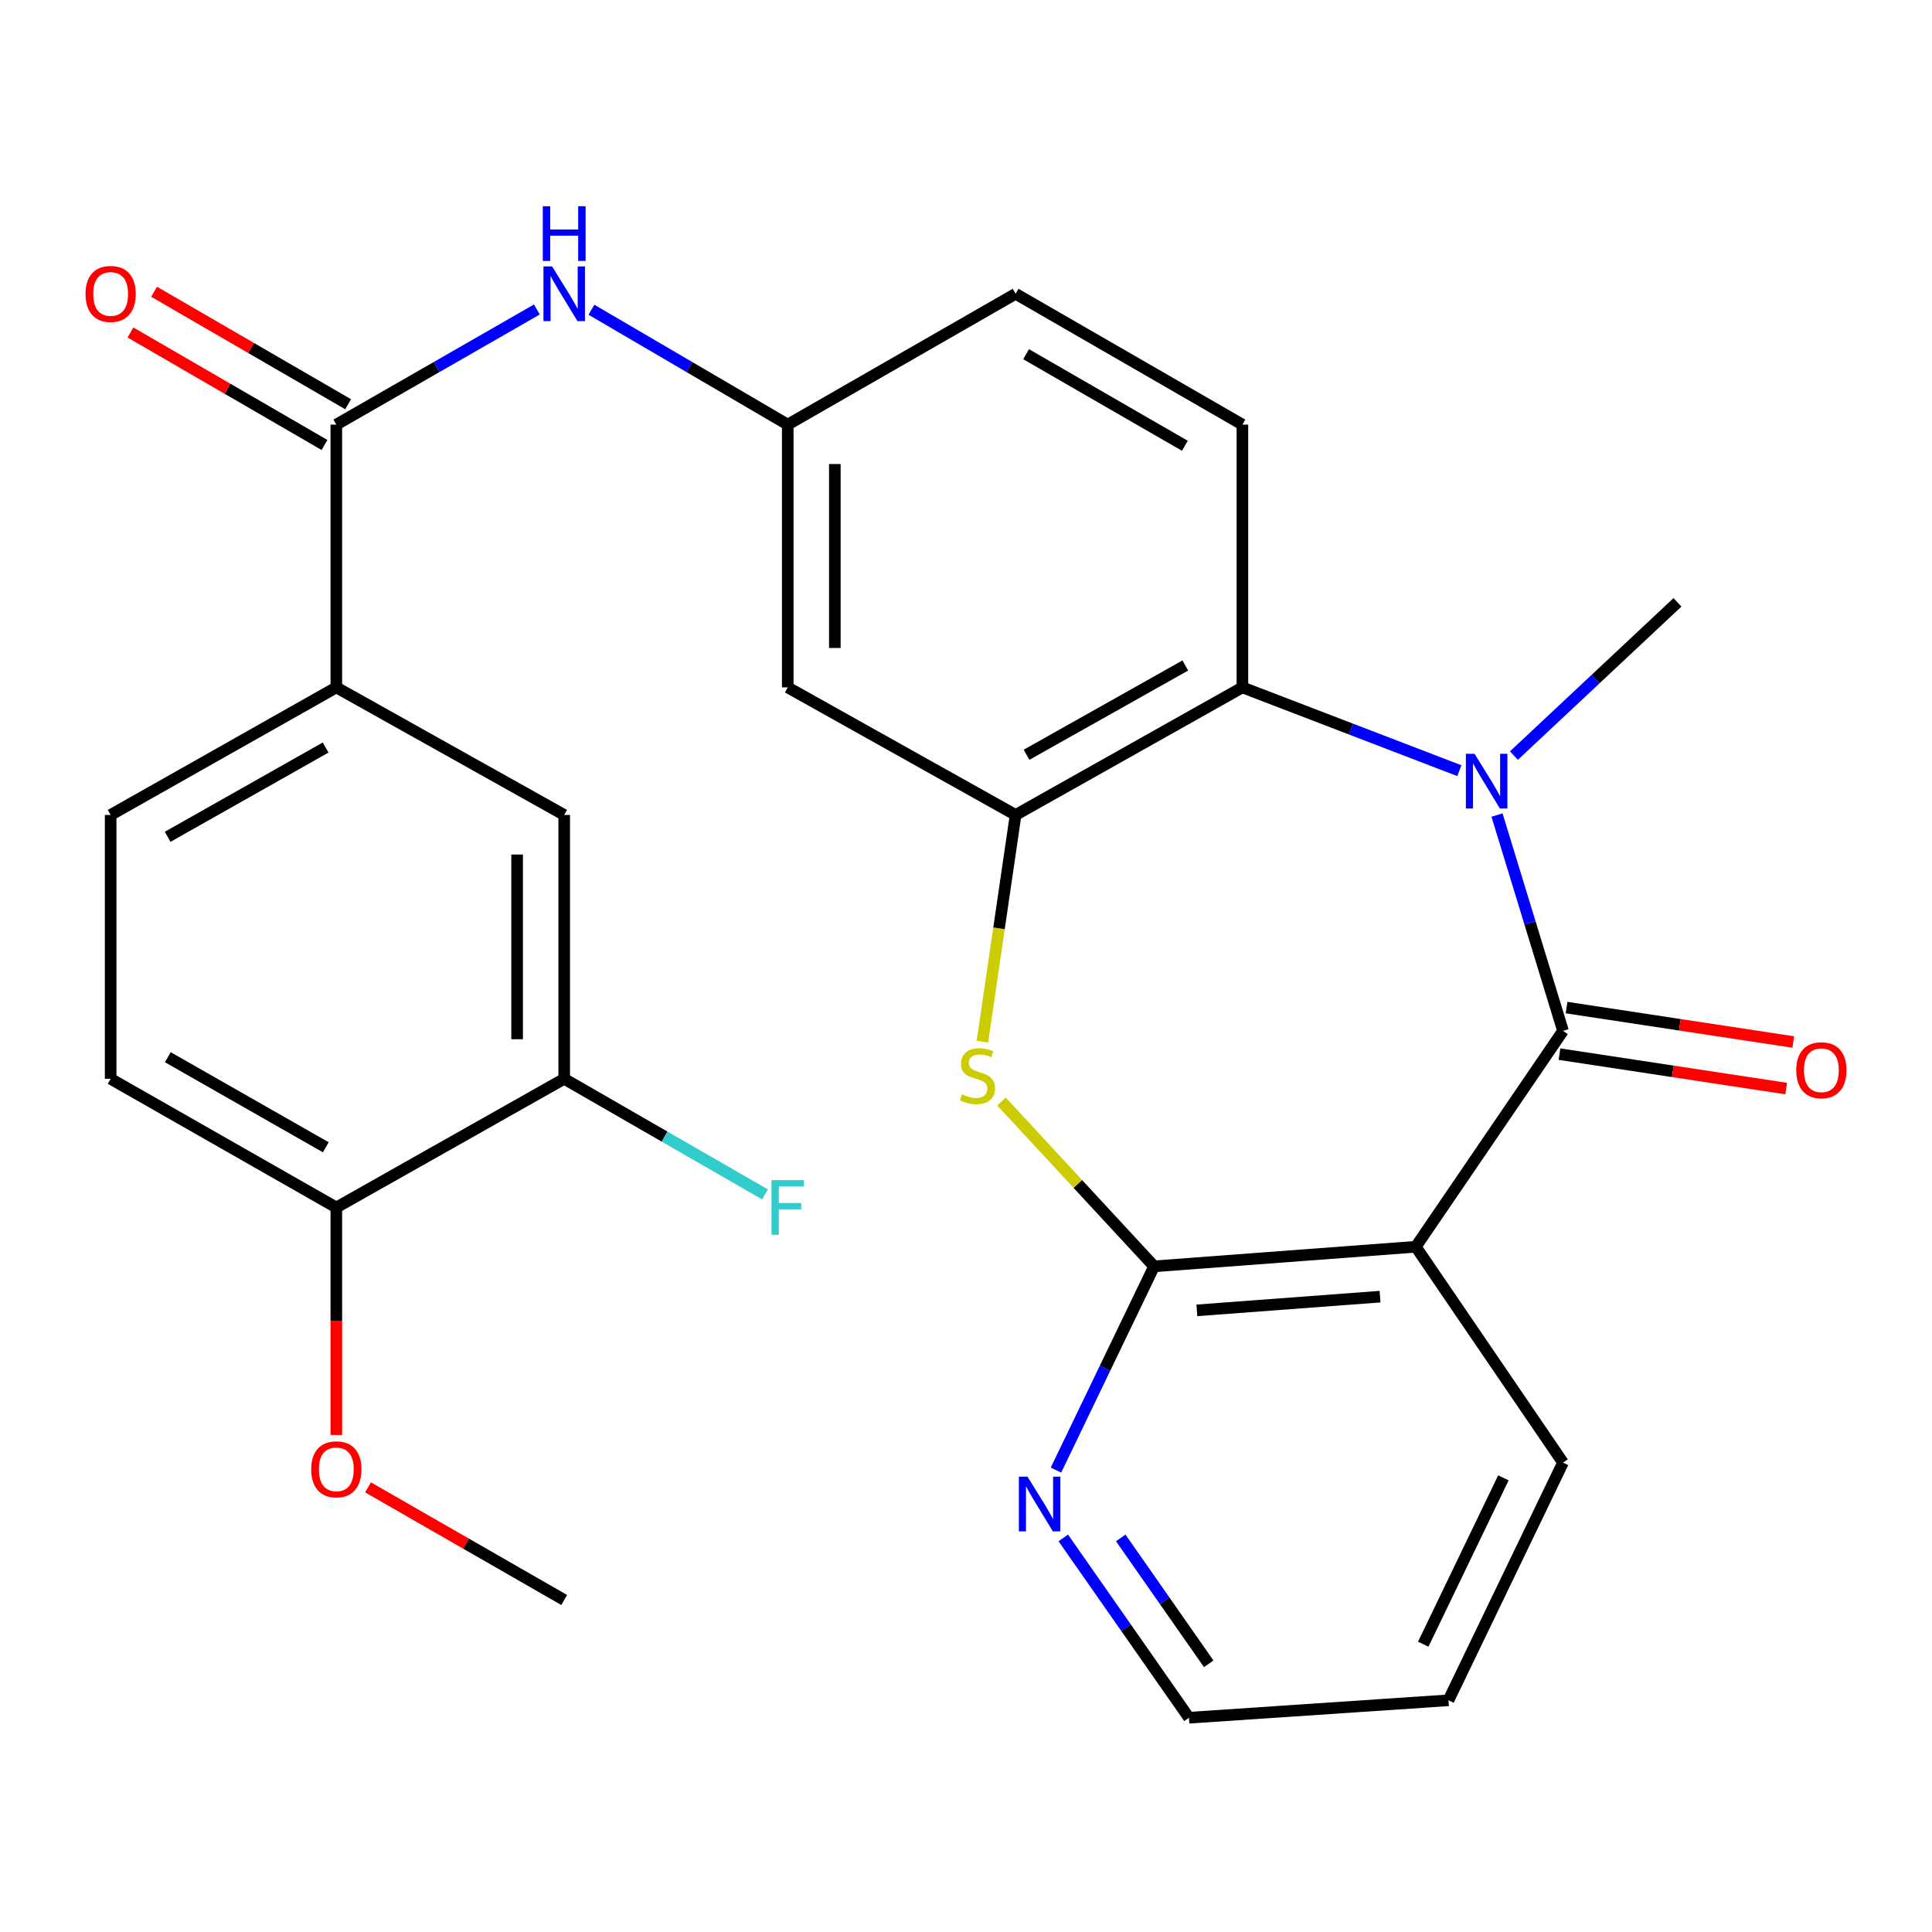 <?xml version='1.0' encoding='iso-8859-1'?>
<svg version='1.1' baseProfile='full'
              xmlns='http://www.w3.org/2000/svg'
                      xmlns:rdkit='http://www.rdkit.org/xml'
                      xmlns:xlink='http://www.w3.org/1999/xlink'
                  xml:space='preserve'
width='1000px' height='1000px' viewBox='0 0 1000 1000'>
<!-- END OF HEADER -->
<rect style='opacity:1.0;fill:#FFFFFF;stroke:none' width='1000' height='1000' x='0' y='0'> </rect>
<path class='bond-0' d='M 809.009,533.568 L 791.928,477.715' style='fill:none;fill-rule:evenodd;stroke:#000000;stroke-width:6px;stroke-linecap:butt;stroke-linejoin:miter;stroke-opacity:1' />
<path class='bond-0' d='M 791.928,477.715 L 774.847,421.863' style='fill:none;fill-rule:evenodd;stroke:#0000FF;stroke-width:6px;stroke-linecap:butt;stroke-linejoin:miter;stroke-opacity:1' />
<path class='bond-1' d='M 809.009,533.568 L 732.803,645.318' style='fill:none;fill-rule:evenodd;stroke:#000000;stroke-width:6px;stroke-linecap:butt;stroke-linejoin:miter;stroke-opacity:1' />
<path class='bond-14' d='M 807.179,545.616 L 865.851,554.528' style='fill:none;fill-rule:evenodd;stroke:#000000;stroke-width:6px;stroke-linecap:butt;stroke-linejoin:miter;stroke-opacity:1' />
<path class='bond-14' d='M 865.851,554.528 L 924.524,563.439' style='fill:none;fill-rule:evenodd;stroke:#FF0000;stroke-width:6px;stroke-linecap:butt;stroke-linejoin:miter;stroke-opacity:1' />
<path class='bond-14' d='M 810.839,521.52 L 869.511,530.431' style='fill:none;fill-rule:evenodd;stroke:#000000;stroke-width:6px;stroke-linecap:butt;stroke-linejoin:miter;stroke-opacity:1' />
<path class='bond-14' d='M 869.511,530.431 L 928.183,539.343' style='fill:none;fill-rule:evenodd;stroke:#FF0000;stroke-width:6px;stroke-linecap:butt;stroke-linejoin:miter;stroke-opacity:1' />
<path class='bond-5' d='M 755.359,398.901 L 699.214,377.348' style='fill:none;fill-rule:evenodd;stroke:#0000FF;stroke-width:6px;stroke-linecap:butt;stroke-linejoin:miter;stroke-opacity:1' />
<path class='bond-5' d='M 699.214,377.348 L 643.069,355.794' style='fill:none;fill-rule:evenodd;stroke:#000000;stroke-width:6px;stroke-linecap:butt;stroke-linejoin:miter;stroke-opacity:1' />
<path class='bond-21' d='M 783.608,391.089 L 825.928,351.431' style='fill:none;fill-rule:evenodd;stroke:#0000FF;stroke-width:6px;stroke-linecap:butt;stroke-linejoin:miter;stroke-opacity:1' />
<path class='bond-21' d='M 825.928,351.431 L 868.249,311.774' style='fill:none;fill-rule:evenodd;stroke:#000000;stroke-width:6px;stroke-linecap:butt;stroke-linejoin:miter;stroke-opacity:1' />
<path class='bond-2' d='M 732.803,645.318 L 597.356,655.46' style='fill:none;fill-rule:evenodd;stroke:#000000;stroke-width:6px;stroke-linecap:butt;stroke-linejoin:miter;stroke-opacity:1' />
<path class='bond-2' d='M 714.306,671.144 L 619.493,678.244' style='fill:none;fill-rule:evenodd;stroke:#000000;stroke-width:6px;stroke-linecap:butt;stroke-linejoin:miter;stroke-opacity:1' />
<path class='bond-23' d='M 732.803,645.318 L 809.009,757.055' style='fill:none;fill-rule:evenodd;stroke:#000000;stroke-width:6px;stroke-linecap:butt;stroke-linejoin:miter;stroke-opacity:1' />
<path class='bond-3' d='M 597.356,655.46 L 557.866,612.8' style='fill:none;fill-rule:evenodd;stroke:#000000;stroke-width:6px;stroke-linecap:butt;stroke-linejoin:miter;stroke-opacity:1' />
<path class='bond-3' d='M 557.866,612.8 L 518.375,570.139' style='fill:none;fill-rule:evenodd;stroke:#CCCC00;stroke-width:6px;stroke-linecap:butt;stroke-linejoin:miter;stroke-opacity:1' />
<path class='bond-12' d='M 597.356,655.46 L 571.962,708.188' style='fill:none;fill-rule:evenodd;stroke:#000000;stroke-width:6px;stroke-linecap:butt;stroke-linejoin:miter;stroke-opacity:1' />
<path class='bond-12' d='M 571.962,708.188 L 546.567,760.916' style='fill:none;fill-rule:evenodd;stroke:#0000FF;stroke-width:6px;stroke-linecap:butt;stroke-linejoin:miter;stroke-opacity:1' />
<path class='bond-28' d='M 508.496,539.168 L 517.085,480.493' style='fill:none;fill-rule:evenodd;stroke:#CCCC00;stroke-width:6px;stroke-linecap:butt;stroke-linejoin:miter;stroke-opacity:1' />
<path class='bond-28' d='M 517.085,480.493 L 525.673,421.818' style='fill:none;fill-rule:evenodd;stroke:#000000;stroke-width:6px;stroke-linecap:butt;stroke-linejoin:miter;stroke-opacity:1' />
<path class='bond-4' d='M 525.673,421.818 L 643.069,355.794' style='fill:none;fill-rule:evenodd;stroke:#000000;stroke-width:6px;stroke-linecap:butt;stroke-linejoin:miter;stroke-opacity:1' />
<path class='bond-4' d='M 531.335,390.671 L 613.512,344.454' style='fill:none;fill-rule:evenodd;stroke:#000000;stroke-width:6px;stroke-linecap:butt;stroke-linejoin:miter;stroke-opacity:1' />
<path class='bond-9' d='M 525.673,421.818 L 407.735,355.794' style='fill:none;fill-rule:evenodd;stroke:#000000;stroke-width:6px;stroke-linecap:butt;stroke-linejoin:miter;stroke-opacity:1' />
<path class='bond-13' d='M 643.069,355.794 L 643.069,219.78' style='fill:none;fill-rule:evenodd;stroke:#000000;stroke-width:6px;stroke-linecap:butt;stroke-linejoin:miter;stroke-opacity:1' />
<path class='bond-6' d='M 174.079,219.78 L 225.985,189.981' style='fill:none;fill-rule:evenodd;stroke:#000000;stroke-width:6px;stroke-linecap:butt;stroke-linejoin:miter;stroke-opacity:1' />
<path class='bond-6' d='M 225.985,189.981 L 277.891,160.181' style='fill:none;fill-rule:evenodd;stroke:#0000FF;stroke-width:6px;stroke-linecap:butt;stroke-linejoin:miter;stroke-opacity:1' />
<path class='bond-8' d='M 174.079,219.78 L 174.079,355.794' style='fill:none;fill-rule:evenodd;stroke:#000000;stroke-width:6px;stroke-linecap:butt;stroke-linejoin:miter;stroke-opacity:1' />
<path class='bond-17' d='M 180.191,209.237 L 129.972,180.125' style='fill:none;fill-rule:evenodd;stroke:#000000;stroke-width:6px;stroke-linecap:butt;stroke-linejoin:miter;stroke-opacity:1' />
<path class='bond-17' d='M 129.972,180.125 L 79.752,151.013' style='fill:none;fill-rule:evenodd;stroke:#FF0000;stroke-width:6px;stroke-linecap:butt;stroke-linejoin:miter;stroke-opacity:1' />
<path class='bond-17' d='M 167.967,230.323 L 117.748,201.211' style='fill:none;fill-rule:evenodd;stroke:#000000;stroke-width:6px;stroke-linecap:butt;stroke-linejoin:miter;stroke-opacity:1' />
<path class='bond-17' d='M 117.748,201.211 L 67.529,172.099' style='fill:none;fill-rule:evenodd;stroke:#FF0000;stroke-width:6px;stroke-linecap:butt;stroke-linejoin:miter;stroke-opacity:1' />
<path class='bond-7' d='M 306.122,160.311 L 356.929,190.045' style='fill:none;fill-rule:evenodd;stroke:#0000FF;stroke-width:6px;stroke-linecap:butt;stroke-linejoin:miter;stroke-opacity:1' />
<path class='bond-7' d='M 356.929,190.045 L 407.735,219.78' style='fill:none;fill-rule:evenodd;stroke:#000000;stroke-width:6px;stroke-linecap:butt;stroke-linejoin:miter;stroke-opacity:1' />
<path class='bond-11' d='M 174.079,355.794 L 292.031,421.818' style='fill:none;fill-rule:evenodd;stroke:#000000;stroke-width:6px;stroke-linecap:butt;stroke-linejoin:miter;stroke-opacity:1' />
<path class='bond-18' d='M 174.079,355.794 L 57.265,421.818' style='fill:none;fill-rule:evenodd;stroke:#000000;stroke-width:6px;stroke-linecap:butt;stroke-linejoin:miter;stroke-opacity:1' />
<path class='bond-18' d='M 168.55,386.916 L 86.78,433.133' style='fill:none;fill-rule:evenodd;stroke:#000000;stroke-width:6px;stroke-linecap:butt;stroke-linejoin:miter;stroke-opacity:1' />
<path class='bond-30' d='M 407.735,355.794 L 407.735,219.78' style='fill:none;fill-rule:evenodd;stroke:#000000;stroke-width:6px;stroke-linecap:butt;stroke-linejoin:miter;stroke-opacity:1' />
<path class='bond-30' d='M 432.108,335.392 L 432.108,240.182' style='fill:none;fill-rule:evenodd;stroke:#000000;stroke-width:6px;stroke-linecap:butt;stroke-linejoin:miter;stroke-opacity:1' />
<path class='bond-10' d='M 292.031,558.388 L 292.031,421.818' style='fill:none;fill-rule:evenodd;stroke:#000000;stroke-width:6px;stroke-linecap:butt;stroke-linejoin:miter;stroke-opacity:1' />
<path class='bond-10' d='M 267.658,537.903 L 267.658,442.304' style='fill:none;fill-rule:evenodd;stroke:#000000;stroke-width:6px;stroke-linecap:butt;stroke-linejoin:miter;stroke-opacity:1' />
<path class='bond-22' d='M 292.031,558.388 L 344.004,588.307' style='fill:none;fill-rule:evenodd;stroke:#000000;stroke-width:6px;stroke-linecap:butt;stroke-linejoin:miter;stroke-opacity:1' />
<path class='bond-22' d='M 344.004,588.307 L 395.977,618.226' style='fill:none;fill-rule:evenodd;stroke:#33CCCC;stroke-width:6px;stroke-linecap:butt;stroke-linejoin:miter;stroke-opacity:1' />
<path class='bond-31' d='M 292.031,558.388 L 174.079,624.994' style='fill:none;fill-rule:evenodd;stroke:#000000;stroke-width:6px;stroke-linecap:butt;stroke-linejoin:miter;stroke-opacity:1' />
<path class='bond-29' d='M 550.357,796.023 L 582.881,842.563' style='fill:none;fill-rule:evenodd;stroke:#0000FF;stroke-width:6px;stroke-linecap:butt;stroke-linejoin:miter;stroke-opacity:1' />
<path class='bond-29' d='M 582.881,842.563 L 615.406,889.102' style='fill:none;fill-rule:evenodd;stroke:#000000;stroke-width:6px;stroke-linecap:butt;stroke-linejoin:miter;stroke-opacity:1' />
<path class='bond-29' d='M 580.092,796.023 L 602.859,828.601' style='fill:none;fill-rule:evenodd;stroke:#0000FF;stroke-width:6px;stroke-linecap:butt;stroke-linejoin:miter;stroke-opacity:1' />
<path class='bond-29' d='M 602.859,828.601 L 625.626,861.179' style='fill:none;fill-rule:evenodd;stroke:#000000;stroke-width:6px;stroke-linecap:butt;stroke-linejoin:miter;stroke-opacity:1' />
<path class='bond-20' d='M 643.069,219.78 L 525.673,152.063' style='fill:none;fill-rule:evenodd;stroke:#000000;stroke-width:6px;stroke-linecap:butt;stroke-linejoin:miter;stroke-opacity:1' />
<path class='bond-20' d='M 613.282,230.735 L 531.104,183.333' style='fill:none;fill-rule:evenodd;stroke:#000000;stroke-width:6px;stroke-linecap:butt;stroke-linejoin:miter;stroke-opacity:1' />
<path class='bond-15' d='M 407.735,219.78 L 525.673,152.063' style='fill:none;fill-rule:evenodd;stroke:#000000;stroke-width:6px;stroke-linecap:butt;stroke-linejoin:miter;stroke-opacity:1' />
<path class='bond-16' d='M 174.079,624.994 L 57.265,558.388' style='fill:none;fill-rule:evenodd;stroke:#000000;stroke-width:6px;stroke-linecap:butt;stroke-linejoin:miter;stroke-opacity:1' />
<path class='bond-16' d='M 168.63,593.83 L 86.86,547.206' style='fill:none;fill-rule:evenodd;stroke:#000000;stroke-width:6px;stroke-linecap:butt;stroke-linejoin:miter;stroke-opacity:1' />
<path class='bond-24' d='M 174.079,624.994 L 174.079,683.864' style='fill:none;fill-rule:evenodd;stroke:#000000;stroke-width:6px;stroke-linecap:butt;stroke-linejoin:miter;stroke-opacity:1' />
<path class='bond-24' d='M 174.079,683.864 L 174.079,742.734' style='fill:none;fill-rule:evenodd;stroke:#FF0000;stroke-width:6px;stroke-linecap:butt;stroke-linejoin:miter;stroke-opacity:1' />
<path class='bond-19' d='M 57.265,421.818 L 57.265,558.388' style='fill:none;fill-rule:evenodd;stroke:#000000;stroke-width:6px;stroke-linecap:butt;stroke-linejoin:miter;stroke-opacity:1' />
<path class='bond-27' d='M 809.009,757.055 L 749.728,880.071' style='fill:none;fill-rule:evenodd;stroke:#000000;stroke-width:6px;stroke-linecap:butt;stroke-linejoin:miter;stroke-opacity:1' />
<path class='bond-27' d='M 778.16,764.926 L 736.664,851.038' style='fill:none;fill-rule:evenodd;stroke:#000000;stroke-width:6px;stroke-linecap:butt;stroke-linejoin:miter;stroke-opacity:1' />
<path class='bond-26' d='M 190.479,769.855 L 241.255,799.006' style='fill:none;fill-rule:evenodd;stroke:#FF0000;stroke-width:6px;stroke-linecap:butt;stroke-linejoin:miter;stroke-opacity:1' />
<path class='bond-26' d='M 241.255,799.006 L 292.031,828.156' style='fill:none;fill-rule:evenodd;stroke:#000000;stroke-width:6px;stroke-linecap:butt;stroke-linejoin:miter;stroke-opacity:1' />
<path class='bond-25' d='M 615.406,889.102 L 749.728,880.071' style='fill:none;fill-rule:evenodd;stroke:#000000;stroke-width:6px;stroke-linecap:butt;stroke-linejoin:miter;stroke-opacity:1' />
<path  class='atom-1' d='M 763.224 390.164
L 772.504 405.164
Q 773.424 406.644, 774.904 409.324
Q 776.384 412.004, 776.464 412.164
L 776.464 390.164
L 780.224 390.164
L 780.224 418.484
L 776.344 418.484
L 766.384 402.084
Q 765.224 400.164, 763.984 397.964
Q 762.784 395.764, 762.424 395.084
L 762.424 418.484
L 758.744 418.484
L 758.744 390.164
L 763.224 390.164
' fill='#0000FF'/>
<path  class='atom-4' d='M 497.931 566.415
Q 498.251 566.535, 499.571 567.095
Q 500.891 567.655, 502.331 568.015
Q 503.811 568.335, 505.251 568.335
Q 507.931 568.335, 509.491 567.055
Q 511.051 565.735, 511.051 563.455
Q 511.051 561.895, 510.251 560.935
Q 509.491 559.975, 508.291 559.455
Q 507.091 558.935, 505.091 558.335
Q 502.571 557.575, 501.051 556.855
Q 499.571 556.135, 498.491 554.615
Q 497.451 553.095, 497.451 550.535
Q 497.451 546.975, 499.851 544.775
Q 502.291 542.575, 507.091 542.575
Q 510.371 542.575, 514.091 544.135
L 513.171 547.215
Q 509.771 545.815, 507.211 545.815
Q 504.451 545.815, 502.931 546.975
Q 501.411 548.095, 501.451 550.055
Q 501.451 551.575, 502.211 552.495
Q 503.011 553.415, 504.131 553.935
Q 505.291 554.455, 507.211 555.055
Q 509.771 555.855, 511.291 556.655
Q 512.811 557.455, 513.891 559.095
Q 515.011 560.695, 515.011 563.455
Q 515.011 567.375, 512.371 569.495
Q 509.771 571.575, 505.411 571.575
Q 502.891 571.575, 500.971 571.015
Q 499.091 570.495, 496.851 569.575
L 497.931 566.415
' fill='#CCCC00'/>
<path  class='atom-8' d='M 285.771 137.903
L 295.051 152.903
Q 295.971 154.383, 297.451 157.063
Q 298.931 159.743, 299.011 159.903
L 299.011 137.903
L 302.771 137.903
L 302.771 166.223
L 298.891 166.223
L 288.931 149.823
Q 287.771 147.903, 286.531 145.703
Q 285.331 143.503, 284.971 142.823
L 284.971 166.223
L 281.291 166.223
L 281.291 137.903
L 285.771 137.903
' fill='#0000FF'/>
<path  class='atom-8' d='M 280.951 106.751
L 284.791 106.751
L 284.791 118.791
L 299.271 118.791
L 299.271 106.751
L 303.111 106.751
L 303.111 135.071
L 299.271 135.071
L 299.271 121.991
L 284.791 121.991
L 284.791 135.071
L 280.951 135.071
L 280.951 106.751
' fill='#0000FF'/>
<path  class='atom-13' d='M 531.843 764.329
L 541.123 779.329
Q 542.043 780.809, 543.523 783.489
Q 545.003 786.169, 545.083 786.329
L 545.083 764.329
L 548.843 764.329
L 548.843 792.649
L 544.963 792.649
L 535.003 776.249
Q 533.843 774.329, 532.603 772.129
Q 531.403 769.929, 531.043 769.249
L 531.043 792.649
L 527.363 792.649
L 527.363 764.329
L 531.843 764.329
' fill='#0000FF'/>
<path  class='atom-15' d='M 929.735 553.959
Q 929.735 547.159, 933.095 543.359
Q 936.455 539.559, 942.735 539.559
Q 949.015 539.559, 952.375 543.359
Q 955.735 547.159, 955.735 553.959
Q 955.735 560.839, 952.335 564.759
Q 948.935 568.639, 942.735 568.639
Q 936.495 568.639, 933.095 564.759
Q 929.735 560.879, 929.735 553.959
M 942.735 565.439
Q 947.055 565.439, 949.375 562.559
Q 951.735 559.639, 951.735 553.959
Q 951.735 548.399, 949.375 545.599
Q 947.055 542.759, 942.735 542.759
Q 938.415 542.759, 936.055 545.559
Q 933.735 548.359, 933.735 553.959
Q 933.735 559.679, 936.055 562.559
Q 938.415 565.439, 942.735 565.439
' fill='#FF0000'/>
<path  class='atom-18' d='M 44.265 152.143
Q 44.265 145.343, 47.625 141.543
Q 50.985 137.743, 57.265 137.743
Q 63.545 137.743, 66.905 141.543
Q 70.265 145.343, 70.265 152.143
Q 70.265 159.023, 66.865 162.943
Q 63.465 166.823, 57.265 166.823
Q 51.025 166.823, 47.625 162.943
Q 44.265 159.063, 44.265 152.143
M 57.265 163.623
Q 61.585 163.623, 63.905 160.743
Q 66.265 157.823, 66.265 152.143
Q 66.265 146.583, 63.905 143.783
Q 61.585 140.943, 57.265 140.943
Q 52.945 140.943, 50.585 143.743
Q 48.265 146.543, 48.265 152.143
Q 48.265 157.863, 50.585 160.743
Q 52.945 163.623, 57.265 163.623
' fill='#FF0000'/>
<path  class='atom-23' d='M 399.315 610.834
L 416.155 610.834
L 416.155 614.074
L 403.115 614.074
L 403.115 622.674
L 414.715 622.674
L 414.715 625.954
L 403.115 625.954
L 403.115 639.154
L 399.315 639.154
L 399.315 610.834
' fill='#33CCCC'/>
<path  class='atom-25' d='M 161.079 760.52
Q 161.079 753.72, 164.439 749.92
Q 167.799 746.12, 174.079 746.12
Q 180.359 746.12, 183.719 749.92
Q 187.079 753.72, 187.079 760.52
Q 187.079 767.4, 183.679 771.32
Q 180.279 775.2, 174.079 775.2
Q 167.839 775.2, 164.439 771.32
Q 161.079 767.44, 161.079 760.52
M 174.079 772
Q 178.399 772, 180.719 769.12
Q 183.079 766.2, 183.079 760.52
Q 183.079 754.96, 180.719 752.16
Q 178.399 749.32, 174.079 749.32
Q 169.759 749.32, 167.399 752.12
Q 165.079 754.92, 165.079 760.52
Q 165.079 766.24, 167.399 769.12
Q 169.759 772, 174.079 772
' fill='#FF0000'/>
</svg>
